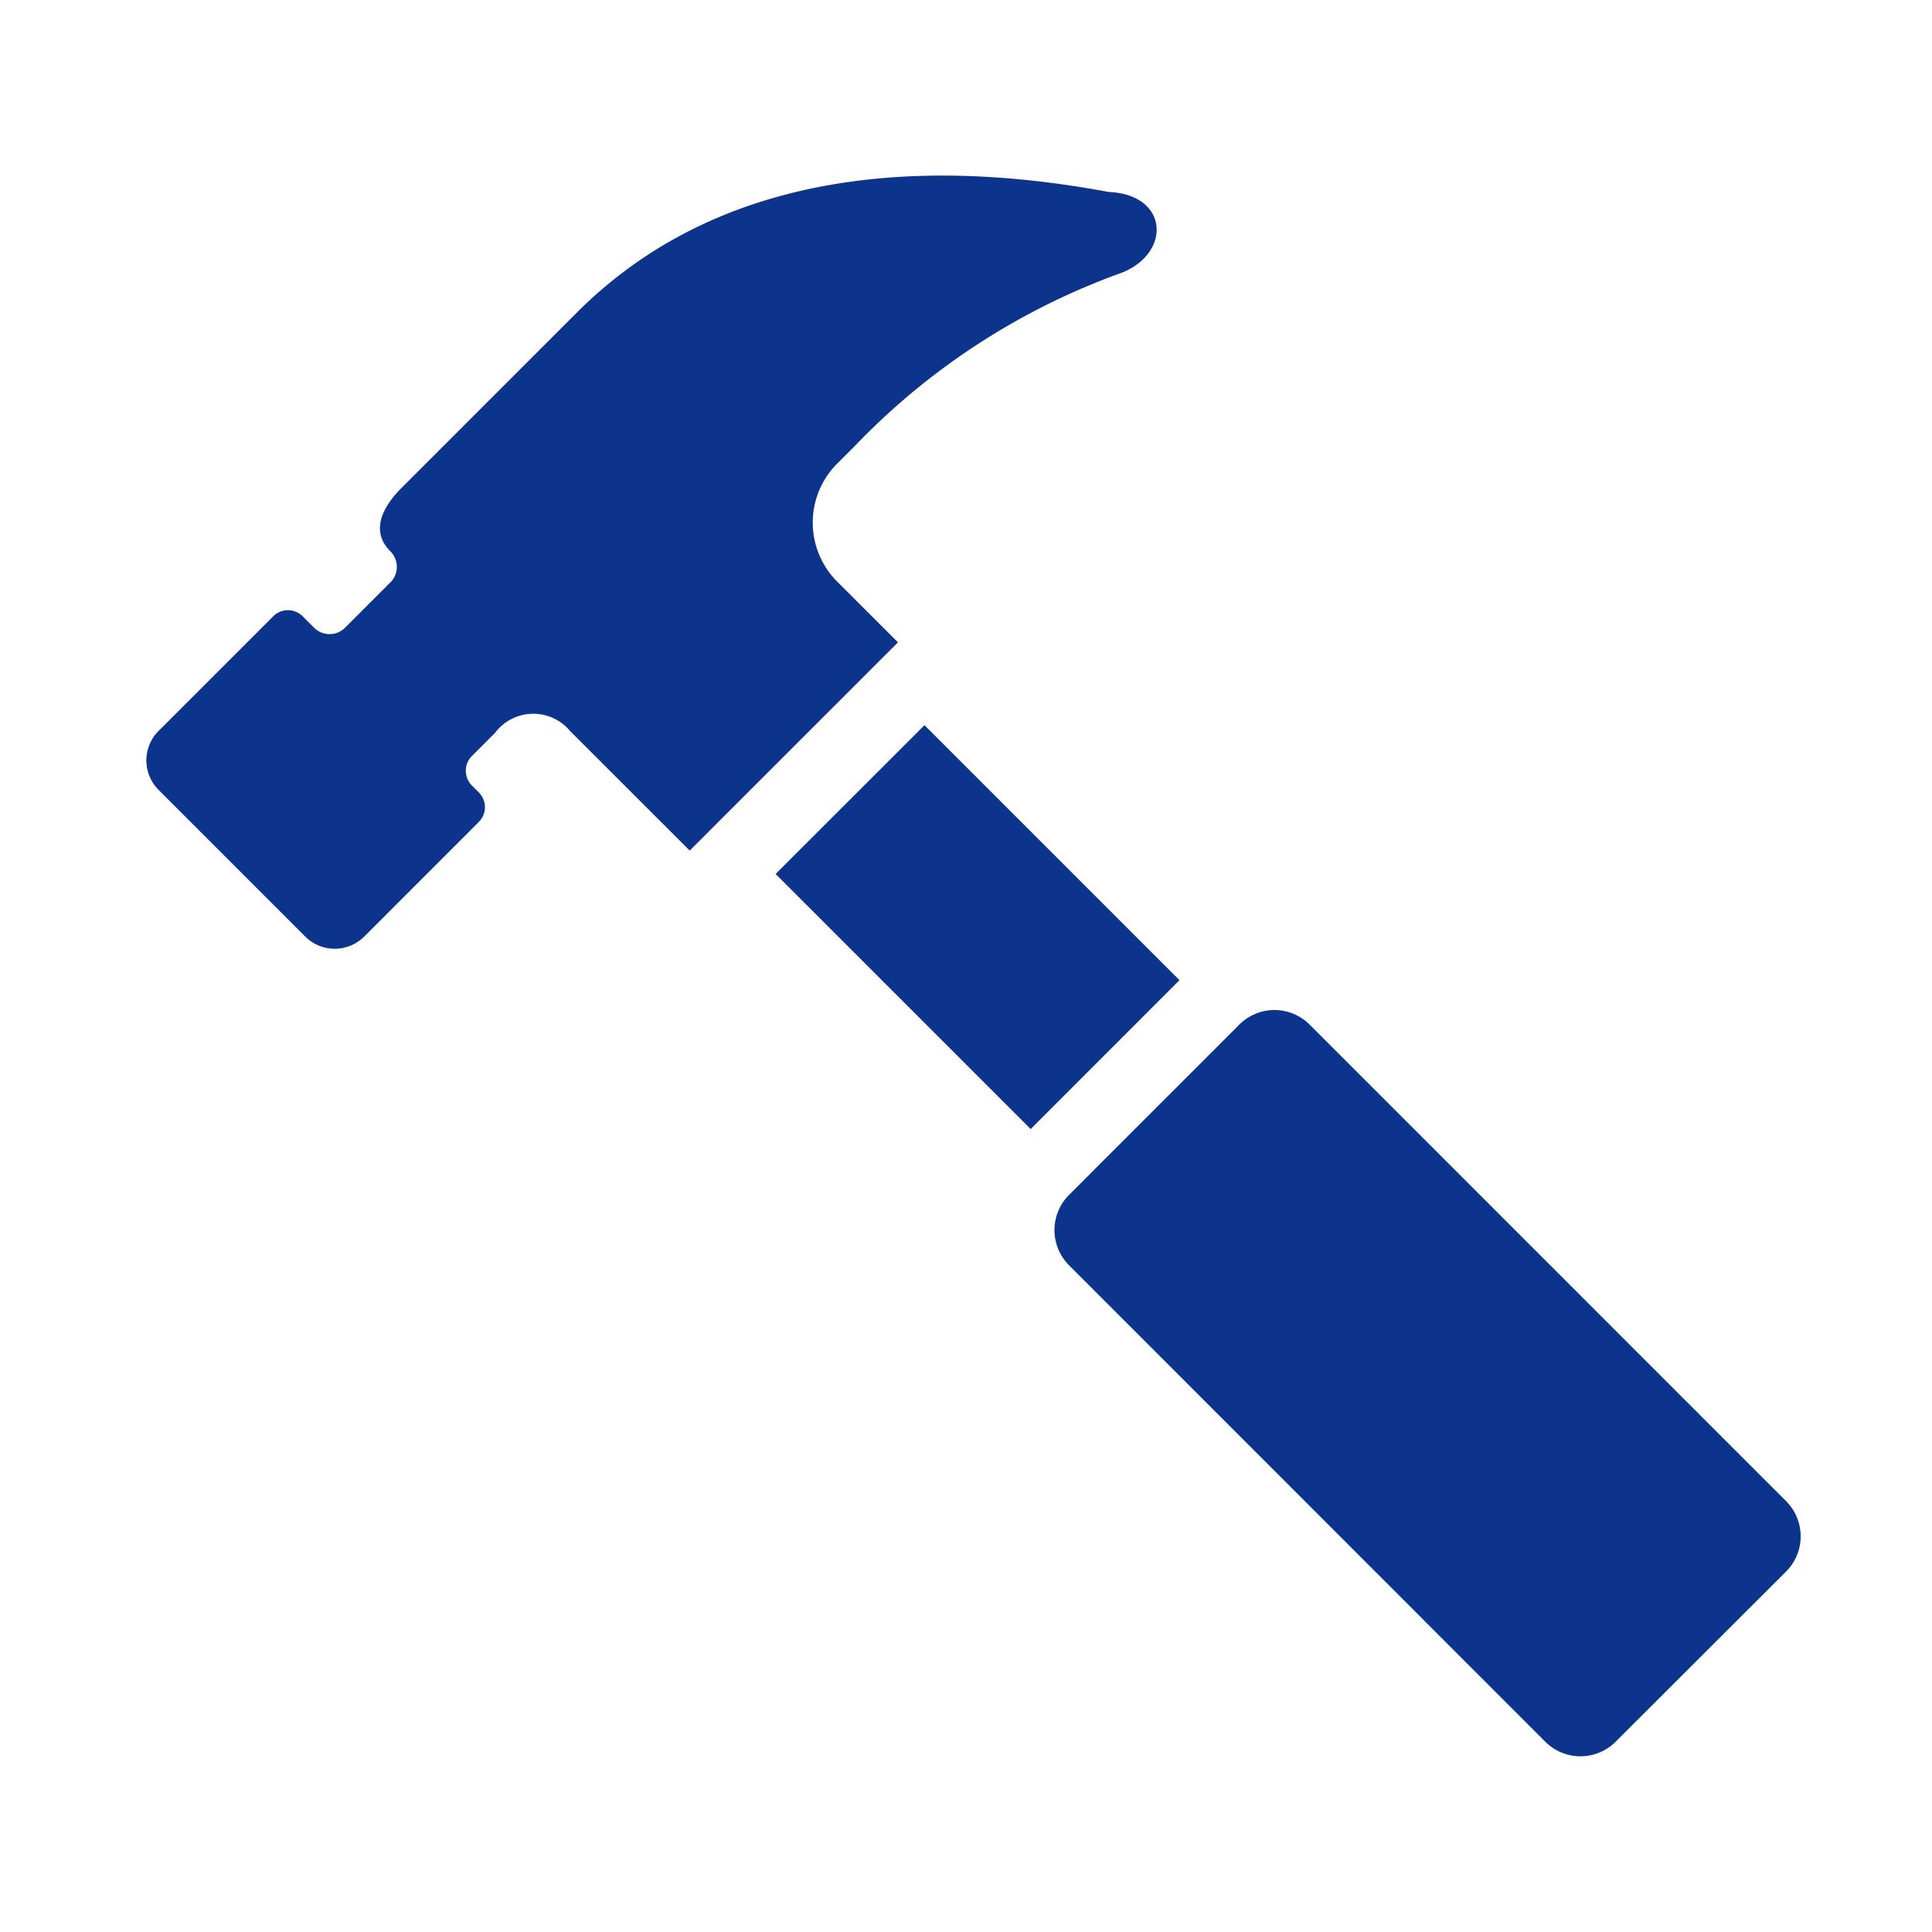 <svg xmlns="http://www.w3.org/2000/svg" xmlns:xlink="http://www.w3.org/1999/xlink" width="66" height="66" viewBox="0 0 66 66">
  <defs>
    <clipPath id="clip-path">
      <rect id="長方形_18620" data-name="長方形 18620" width="66" height="66" transform="translate(-11619 -16544)" fill="#fff" stroke="#707070" stroke-width="1"/>
    </clipPath>
  </defs>
  <g id="マスクグループ_104" data-name="マスクグループ 104" transform="translate(11619 16544)" clip-path="url(#clip-path)">
    <g id="ハンマーのフリーアイコン_" data-name="ハンマーのフリーアイコン。" transform="translate(-11614 -16472.617) rotate(-90)">
      <path id="パス_293635" data-name="パス 293635" d="M287.181,32.879c.89-4.8,1.423-12.63-4.118-18.171l-5.991-5.99c-.711-.712-1.511-1.038-2.163-.386h0a.75.75,0,0,1-1.038.031l-1.6-1.6a.75.75,0,0,1,.029-1.038l.385-.385a.71.71,0,0,0,0-1.007L268.77.418a1.425,1.425,0,0,0-2.016,0l-5.008,5.008a1.427,1.427,0,0,0,0,2.018l3.915,3.913a.71.71,0,0,0,1.007,0l.236-.236a.715.715,0,0,1,1.009,0l.792.792a1.634,1.634,0,0,1,.066,2.558h0l-4.089,4.091,7.114,7.114L273.87,23.6a2.85,2.85,0,0,1,4.032,0s.517.516.562.564a23.727,23.727,0,0,1,5.959,9.16C285.1,35.024,287.091,34.924,287.181,32.879Z" transform="translate(-222.356)" fill="#0d348c"/>
      <path id="パス_293636" data-name="パス 293636" d="M17.7,306a1.7,1.7,0,0,0,2.4,0L36.383,289.72a1.7,1.7,0,0,0,0-2.4L30.561,281.5a1.7,1.7,0,0,0-2.4,0L11.881,297.773a1.7,1.7,0,0,0,0,2.4Z" transform="translate(0 -249.982)" fill="#0d348c"/>
      <path id="パス_293637" data-name="パス 293637" d="M210.621,208.551l8.711-8.711-5.084-5.086-8.713,8.713Z" transform="translate(-172.722 -173.258)" fill="#0d348c"/>
    </g>
  </g>
</svg>
